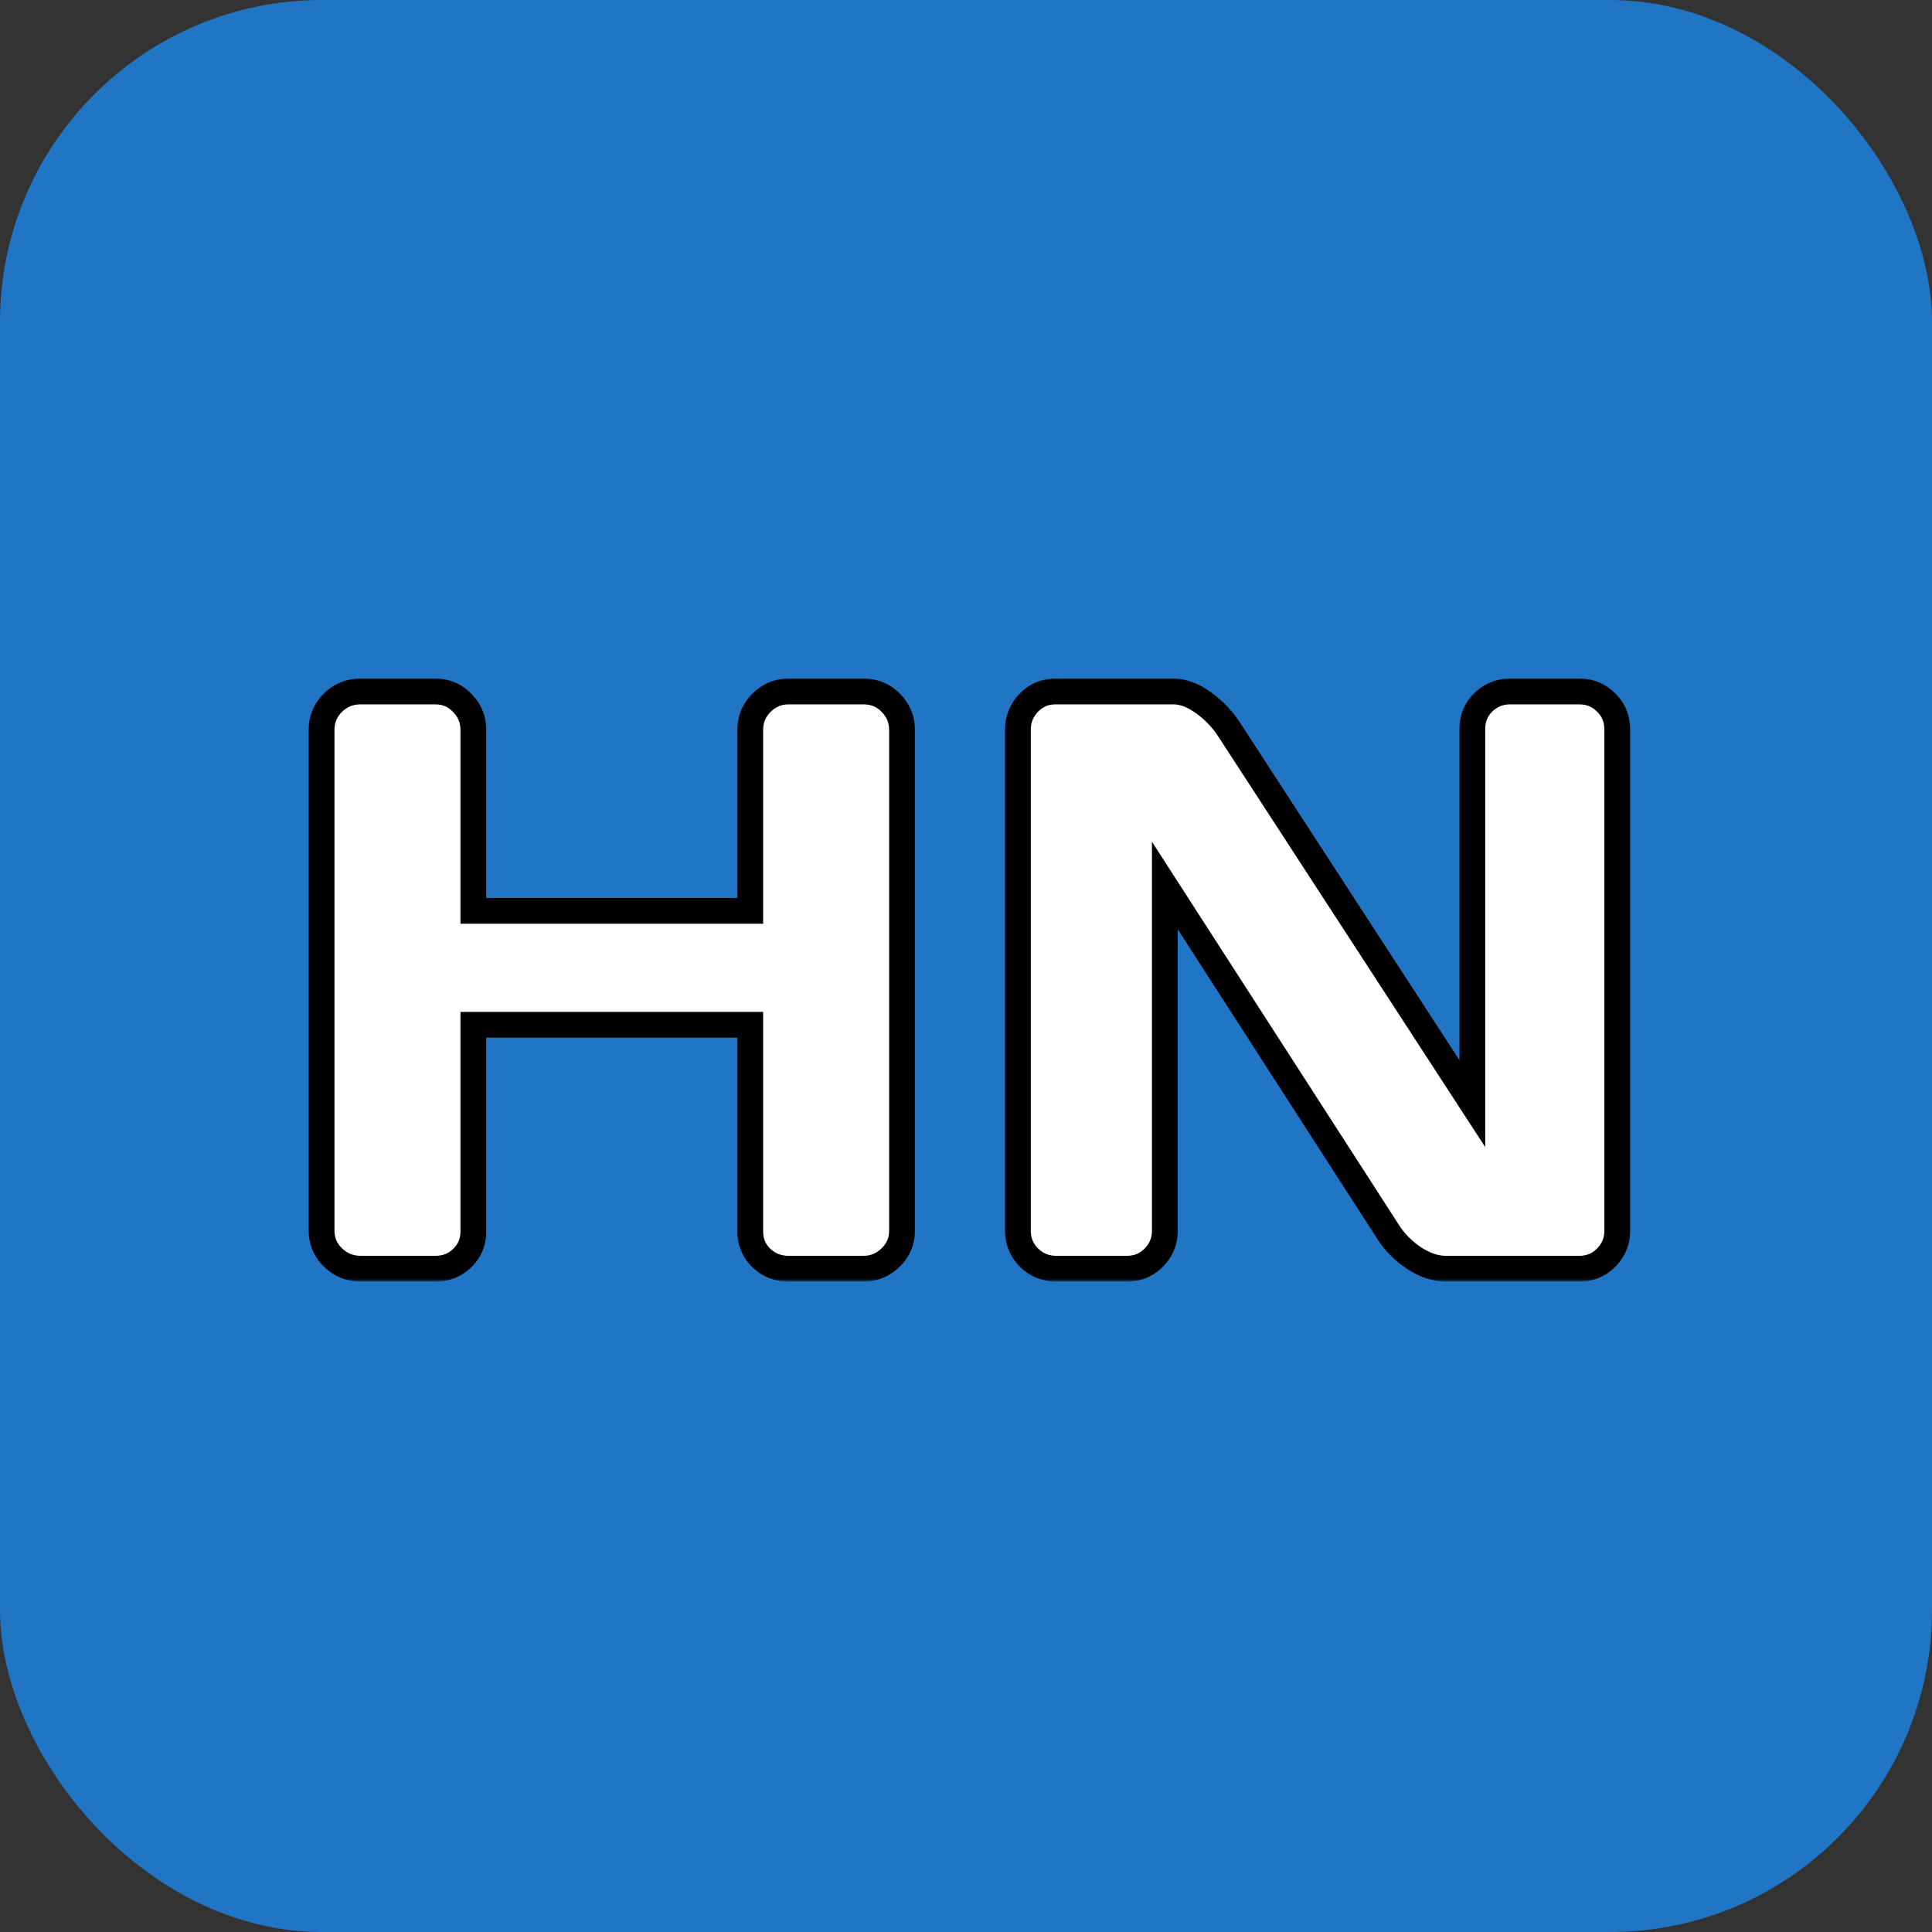 <svg width="300" height="300" viewBox="0 0 300 300" fill="none" xmlns="http://www.w3.org/2000/svg">
<rect x="0" y="0" width="300" height="300" fill="#333333" stroke="none"/>
<rect width="300" height="300" rx="50" fill="#2075C4"/>
<mask id="path-2-outside-1_201_6" maskUnits="userSpaceOnUse" x="47" y="105" width="207" height="94" fill="black">
<rect fill="white" x="47" y="105" width="207" height="94"/>
<path d="M49.938 191.125V113.312C49.938 111.688 50.521 110.292 51.688 109.125C52.854 107.958 54.292 107.375 56 107.375H67.625C69.25 107.375 70.625 107.958 71.75 109.125C72.917 110.292 73.5 111.688 73.5 113.312V141.438H116.5V113.312C116.5 111.688 117.083 110.292 118.25 109.125C119.417 107.958 120.812 107.375 122.438 107.375H134.062C135.771 107.375 137.188 107.958 138.312 109.125C139.479 110.292 140.062 111.688 140.062 113.312V191.125C140.062 192.75 139.458 194.146 138.25 195.312C137.083 196.438 135.688 197 134.062 197H122.438C120.812 197 119.417 196.458 118.25 195.375C117.083 194.25 116.5 192.875 116.5 191.25V159.125H73.5V191.25C73.5 192.875 72.917 194.25 71.75 195.375C70.625 196.458 69.25 197 67.625 197H56C54.375 197 52.958 196.438 51.75 195.312C50.542 194.146 49.938 192.75 49.938 191.125ZM158.062 191.125V113.312C158.062 111.688 158.625 110.292 159.75 109.125C160.875 107.958 162.25 107.375 163.875 107.375H182.25C183.708 107.375 185.25 107.958 186.875 109.125C188.5 110.292 189.833 111.688 190.875 113.312L228.625 171.375V113.188C228.625 111.562 229.188 110.188 230.312 109.062C231.479 107.938 232.875 107.375 234.5 107.375H245.25C246.875 107.375 248.25 107.938 249.375 109.062C250.542 110.188 251.125 111.604 251.125 113.312V191.125C251.125 192.75 250.542 194.146 249.375 195.312C248.25 196.438 246.875 197 245.25 197H224.5C222.875 197 221.208 196.438 219.5 195.312C217.792 194.146 216.438 192.75 215.438 191.125L180.875 137.5V191.125C180.875 192.75 180.292 194.146 179.125 195.312C178 196.438 176.625 197 175 197H164C162.375 197 160.979 196.438 159.812 195.312C158.646 194.146 158.062 192.75 158.062 191.125Z"/>
</mask>
<path d="M49.938 191.125V113.312C49.938 111.688 50.521 110.292 51.688 109.125C52.854 107.958 54.292 107.375 56 107.375H67.625C69.25 107.375 70.625 107.958 71.75 109.125C72.917 110.292 73.5 111.688 73.5 113.312V141.438H116.5V113.312C116.5 111.688 117.083 110.292 118.25 109.125C119.417 107.958 120.812 107.375 122.438 107.375H134.062C135.771 107.375 137.188 107.958 138.312 109.125C139.479 110.292 140.062 111.688 140.062 113.312V191.125C140.062 192.75 139.458 194.146 138.25 195.312C137.083 196.438 135.688 197 134.062 197H122.438C120.812 197 119.417 196.458 118.25 195.375C117.083 194.25 116.5 192.875 116.5 191.25V159.125H73.5V191.25C73.5 192.875 72.917 194.25 71.75 195.375C70.625 196.458 69.25 197 67.625 197H56C54.375 197 52.958 196.438 51.75 195.312C50.542 194.146 49.938 192.75 49.938 191.125ZM158.062 191.125V113.312C158.062 111.688 158.625 110.292 159.75 109.125C160.875 107.958 162.25 107.375 163.875 107.375H182.25C183.708 107.375 185.25 107.958 186.875 109.125C188.5 110.292 189.833 111.688 190.875 113.312L228.625 171.375V113.188C228.625 111.562 229.188 110.188 230.312 109.062C231.479 107.938 232.875 107.375 234.5 107.375H245.25C246.875 107.375 248.25 107.938 249.375 109.062C250.542 110.188 251.125 111.604 251.125 113.312V191.125C251.125 192.75 250.542 194.146 249.375 195.312C248.25 196.438 246.875 197 245.25 197H224.5C222.875 197 221.208 196.438 219.5 195.312C217.792 194.146 216.438 192.75 215.438 191.125L180.875 137.5V191.125C180.875 192.75 180.292 194.146 179.125 195.312C178 196.438 176.625 197 175 197H164C162.375 197 160.979 196.438 159.812 195.312C158.646 194.146 158.062 192.75 158.062 191.125Z" fill="white"/>
<path d="M71.75 109.125L70.31 110.513L70.323 110.526L70.336 110.539L71.75 109.125ZM73.5 141.438H71.5V143.438H73.5V141.438ZM116.5 141.438V143.438H118.5V141.438H116.5ZM138.312 109.125L136.873 110.513L136.885 110.526L136.898 110.539L138.312 109.125ZM138.25 195.312L139.638 196.752L139.639 196.751L138.25 195.312ZM118.25 195.375L116.862 196.815L116.875 196.828L116.889 196.841L118.25 195.375ZM116.5 159.125H118.5V157.125H116.5V159.125ZM73.5 159.125V157.125H71.5V159.125H73.5ZM71.75 195.375L73.137 196.816L73.138 196.815L71.75 195.375ZM51.75 195.312L50.361 196.751L50.374 196.764L50.387 196.776L51.75 195.312ZM49.938 191.125H51.938V113.312H49.938H47.938V191.125H49.938ZM49.938 113.312H51.938C51.938 112.227 52.304 111.337 53.102 110.539L51.688 109.125L50.273 107.711C48.738 109.246 47.938 111.148 47.938 113.312H49.938ZM51.688 109.125L53.102 110.539C53.879 109.762 54.801 109.375 56 109.375V107.375V105.375C53.782 105.375 51.83 106.154 50.273 107.711L51.688 109.125ZM56 107.375V109.375H67.625V107.375V105.375H56V107.375ZM67.625 107.375V109.375C68.709 109.375 69.563 109.739 70.31 110.513L71.75 109.125L73.19 107.737C71.687 106.178 69.791 105.375 67.625 105.375V107.375ZM71.75 109.125L70.336 110.539C71.134 111.337 71.5 112.227 71.5 113.312H73.5H75.5C75.5 111.148 74.7 109.246 73.164 107.711L71.75 109.125ZM73.5 113.312H71.5V141.438H73.5H75.5V113.312H73.5ZM73.5 141.438V143.438H116.5V141.438V139.438H73.5V141.438ZM116.5 141.438H118.5V113.312H116.5H114.5V141.438H116.5ZM116.5 113.312H118.5C118.5 112.227 118.866 111.337 119.664 110.539L118.25 109.125L116.836 107.711C115.301 109.246 114.5 111.148 114.5 113.312H116.5ZM118.25 109.125L119.664 110.539C120.462 109.741 121.352 109.375 122.438 109.375V107.375V105.375C120.273 105.375 118.371 106.176 116.836 107.711L118.25 109.125ZM122.438 107.375V109.375H134.062V107.375V105.375H122.438V107.375ZM134.062 107.375V109.375C135.261 109.375 136.147 109.761 136.873 110.513L138.312 109.125L139.752 107.737C138.228 106.156 136.281 105.375 134.062 105.375V107.375ZM138.312 109.125L136.898 110.539C137.696 111.337 138.062 112.227 138.062 113.312H140.062H142.062C142.062 111.148 141.262 109.246 139.727 107.711L138.312 109.125ZM140.062 113.312H138.062V191.125H140.062H142.062V113.312H140.062ZM140.062 191.125H138.062C138.062 192.187 137.694 193.07 136.861 193.874L138.25 195.312L139.639 196.751C141.223 195.222 142.062 193.313 142.062 191.125H140.062ZM138.25 195.312L136.862 193.873C136.069 194.637 135.171 195 134.062 195V197V199C136.204 199 138.098 198.238 139.638 196.752L138.25 195.312ZM134.062 197V195H122.438V197V199H134.062V197ZM122.438 197V195C121.306 195 120.399 194.641 119.611 193.909L118.25 195.375L116.889 196.841C118.434 198.275 120.319 199 122.438 199V197ZM118.25 195.375L119.638 193.935C118.864 193.188 118.5 192.334 118.5 191.25H116.5H114.5C114.5 193.416 115.303 195.312 116.862 196.815L118.25 195.375ZM116.5 191.25H118.5V159.125H116.5H114.5V191.25H116.5ZM116.5 159.125V157.125H73.5V159.125V161.125H116.5V159.125ZM73.5 159.125H71.5V191.25H73.5H75.5V159.125H73.5ZM73.5 191.25H71.5C71.5 192.334 71.136 193.188 70.362 193.935L71.75 195.375L73.138 196.815C74.697 195.312 75.5 193.416 75.5 191.25H73.5ZM71.75 195.375L70.363 193.934C69.627 194.643 68.756 195 67.625 195V197V199C69.744 199 71.623 198.274 73.137 196.816L71.75 195.375ZM67.625 197V195H56V197V199H67.625V197ZM56 197V195C54.89 195 53.958 194.635 53.113 193.849L51.75 195.312L50.387 196.776C51.959 198.24 53.86 199 56 199V197ZM51.75 195.312L53.139 193.874C52.306 193.07 51.938 192.187 51.938 191.125H49.938H47.938C47.938 193.313 48.777 195.222 50.361 196.751L51.75 195.312ZM190.875 113.312L189.191 114.392L189.198 114.403L190.875 113.312ZM228.625 171.375L226.948 172.465L230.625 178.12V171.375H228.625ZM230.312 109.062L228.924 107.623L228.911 107.635L228.898 107.648L230.312 109.062ZM249.375 109.062L247.961 110.477L247.974 110.49L247.987 110.502L249.375 109.062ZM249.375 195.312L247.961 193.898L249.375 195.312ZM219.5 195.312L218.372 196.964L218.386 196.974L218.4 196.983L219.5 195.312ZM215.438 191.125L217.141 190.077L217.13 190.059L217.119 190.042L215.438 191.125ZM180.875 137.5L182.556 136.417L178.875 130.705V137.5H180.875ZM179.125 195.312L177.711 193.898L179.125 195.312ZM159.812 195.312L158.398 196.727L158.411 196.74L158.424 196.752L159.812 195.312ZM158.062 191.125H160.062V113.312H158.062H156.062V191.125H158.062ZM158.062 113.312H160.062C160.062 112.204 160.425 111.306 161.19 110.513L159.75 109.125L158.31 107.737C156.825 109.277 156.062 111.171 156.062 113.312H158.062ZM159.75 109.125L161.19 110.513C161.937 109.739 162.791 109.375 163.875 109.375V107.375V105.375C161.709 105.375 159.813 106.178 158.31 107.737L159.75 109.125ZM163.875 107.375V109.375H182.25V107.375V105.375H163.875V107.375ZM182.25 107.375V109.375C183.16 109.375 184.3 109.738 185.709 110.75L186.875 109.125L188.041 107.5C186.2 106.178 184.257 105.375 182.25 105.375V107.375ZM186.875 109.125L185.709 110.75C187.136 111.774 188.291 112.987 189.191 114.392L190.875 113.312L192.559 112.233C191.376 110.388 189.864 108.809 188.041 107.5L186.875 109.125ZM190.875 113.312L189.198 114.403L226.948 172.465L228.625 171.375L230.302 170.285L192.552 112.222L190.875 113.312ZM228.625 171.375H230.625V113.188H228.625H226.625V171.375H228.625ZM228.625 113.188H230.625C230.625 112.08 230.986 111.218 231.727 110.477L230.312 109.062L228.898 107.648C227.389 109.157 226.625 111.045 226.625 113.188H228.625ZM230.312 109.062L231.701 110.502C232.494 109.738 233.391 109.375 234.5 109.375V107.375V105.375C232.359 105.375 230.465 106.137 228.924 107.623L230.312 109.062ZM234.5 107.375V109.375H245.25V107.375V105.375H234.5V107.375ZM245.25 107.375V109.375C246.357 109.375 247.22 109.736 247.961 110.477L249.375 109.062L250.789 107.648C249.28 106.139 247.393 105.375 245.25 105.375V107.375ZM249.375 109.062L247.987 110.502C248.739 111.228 249.125 112.114 249.125 113.312H251.125H253.125C253.125 111.094 252.344 109.147 250.763 107.623L249.375 109.062ZM251.125 113.312H249.125V191.125H251.125H253.125V113.312H251.125ZM251.125 191.125H249.125C249.125 192.211 248.759 193.1 247.961 193.898L249.375 195.312L250.789 196.727C252.324 195.191 253.125 193.289 253.125 191.125H251.125ZM249.375 195.312L247.961 193.898C247.22 194.639 246.357 195 245.25 195V197V199C247.393 199 249.28 198.236 250.789 196.727L249.375 195.312ZM245.25 197V195H224.5V197V199H245.25V197ZM224.5 197V195C223.356 195 222.066 194.608 220.6 193.642L219.5 195.312L218.4 196.983C220.351 198.267 222.394 199 224.5 199V197ZM219.5 195.312L220.628 193.661C219.132 192.639 217.981 191.443 217.141 190.077L215.438 191.125L213.734 192.173C214.894 194.057 216.451 195.652 218.372 196.964L219.5 195.312ZM215.438 191.125L217.119 190.042L182.556 136.417L180.875 137.5L179.194 138.583L213.756 192.208L215.438 191.125ZM180.875 137.5H178.875V191.125H180.875H182.875V137.5H180.875ZM180.875 191.125H178.875C178.875 192.211 178.509 193.1 177.711 193.898L179.125 195.312L180.539 196.727C182.074 195.191 182.875 193.289 182.875 191.125H180.875ZM179.125 195.312L177.711 193.898C176.97 194.639 176.107 195 175 195V197V199C177.143 199 179.03 198.236 180.539 196.727L179.125 195.312ZM175 197V195H164V197V199H175V197ZM164 197V195C162.891 195 161.994 194.637 161.201 193.873L159.812 195.312L158.424 196.752C159.965 198.238 161.859 199 164 199V197ZM159.812 195.312L161.227 193.898C160.429 193.1 160.062 192.211 160.062 191.125H158.062H156.062C156.062 193.289 156.863 195.191 158.398 196.727L159.812 195.312Z" fill="black" mask="url(#path-2-outside-1_201_6)"/>
</svg>

